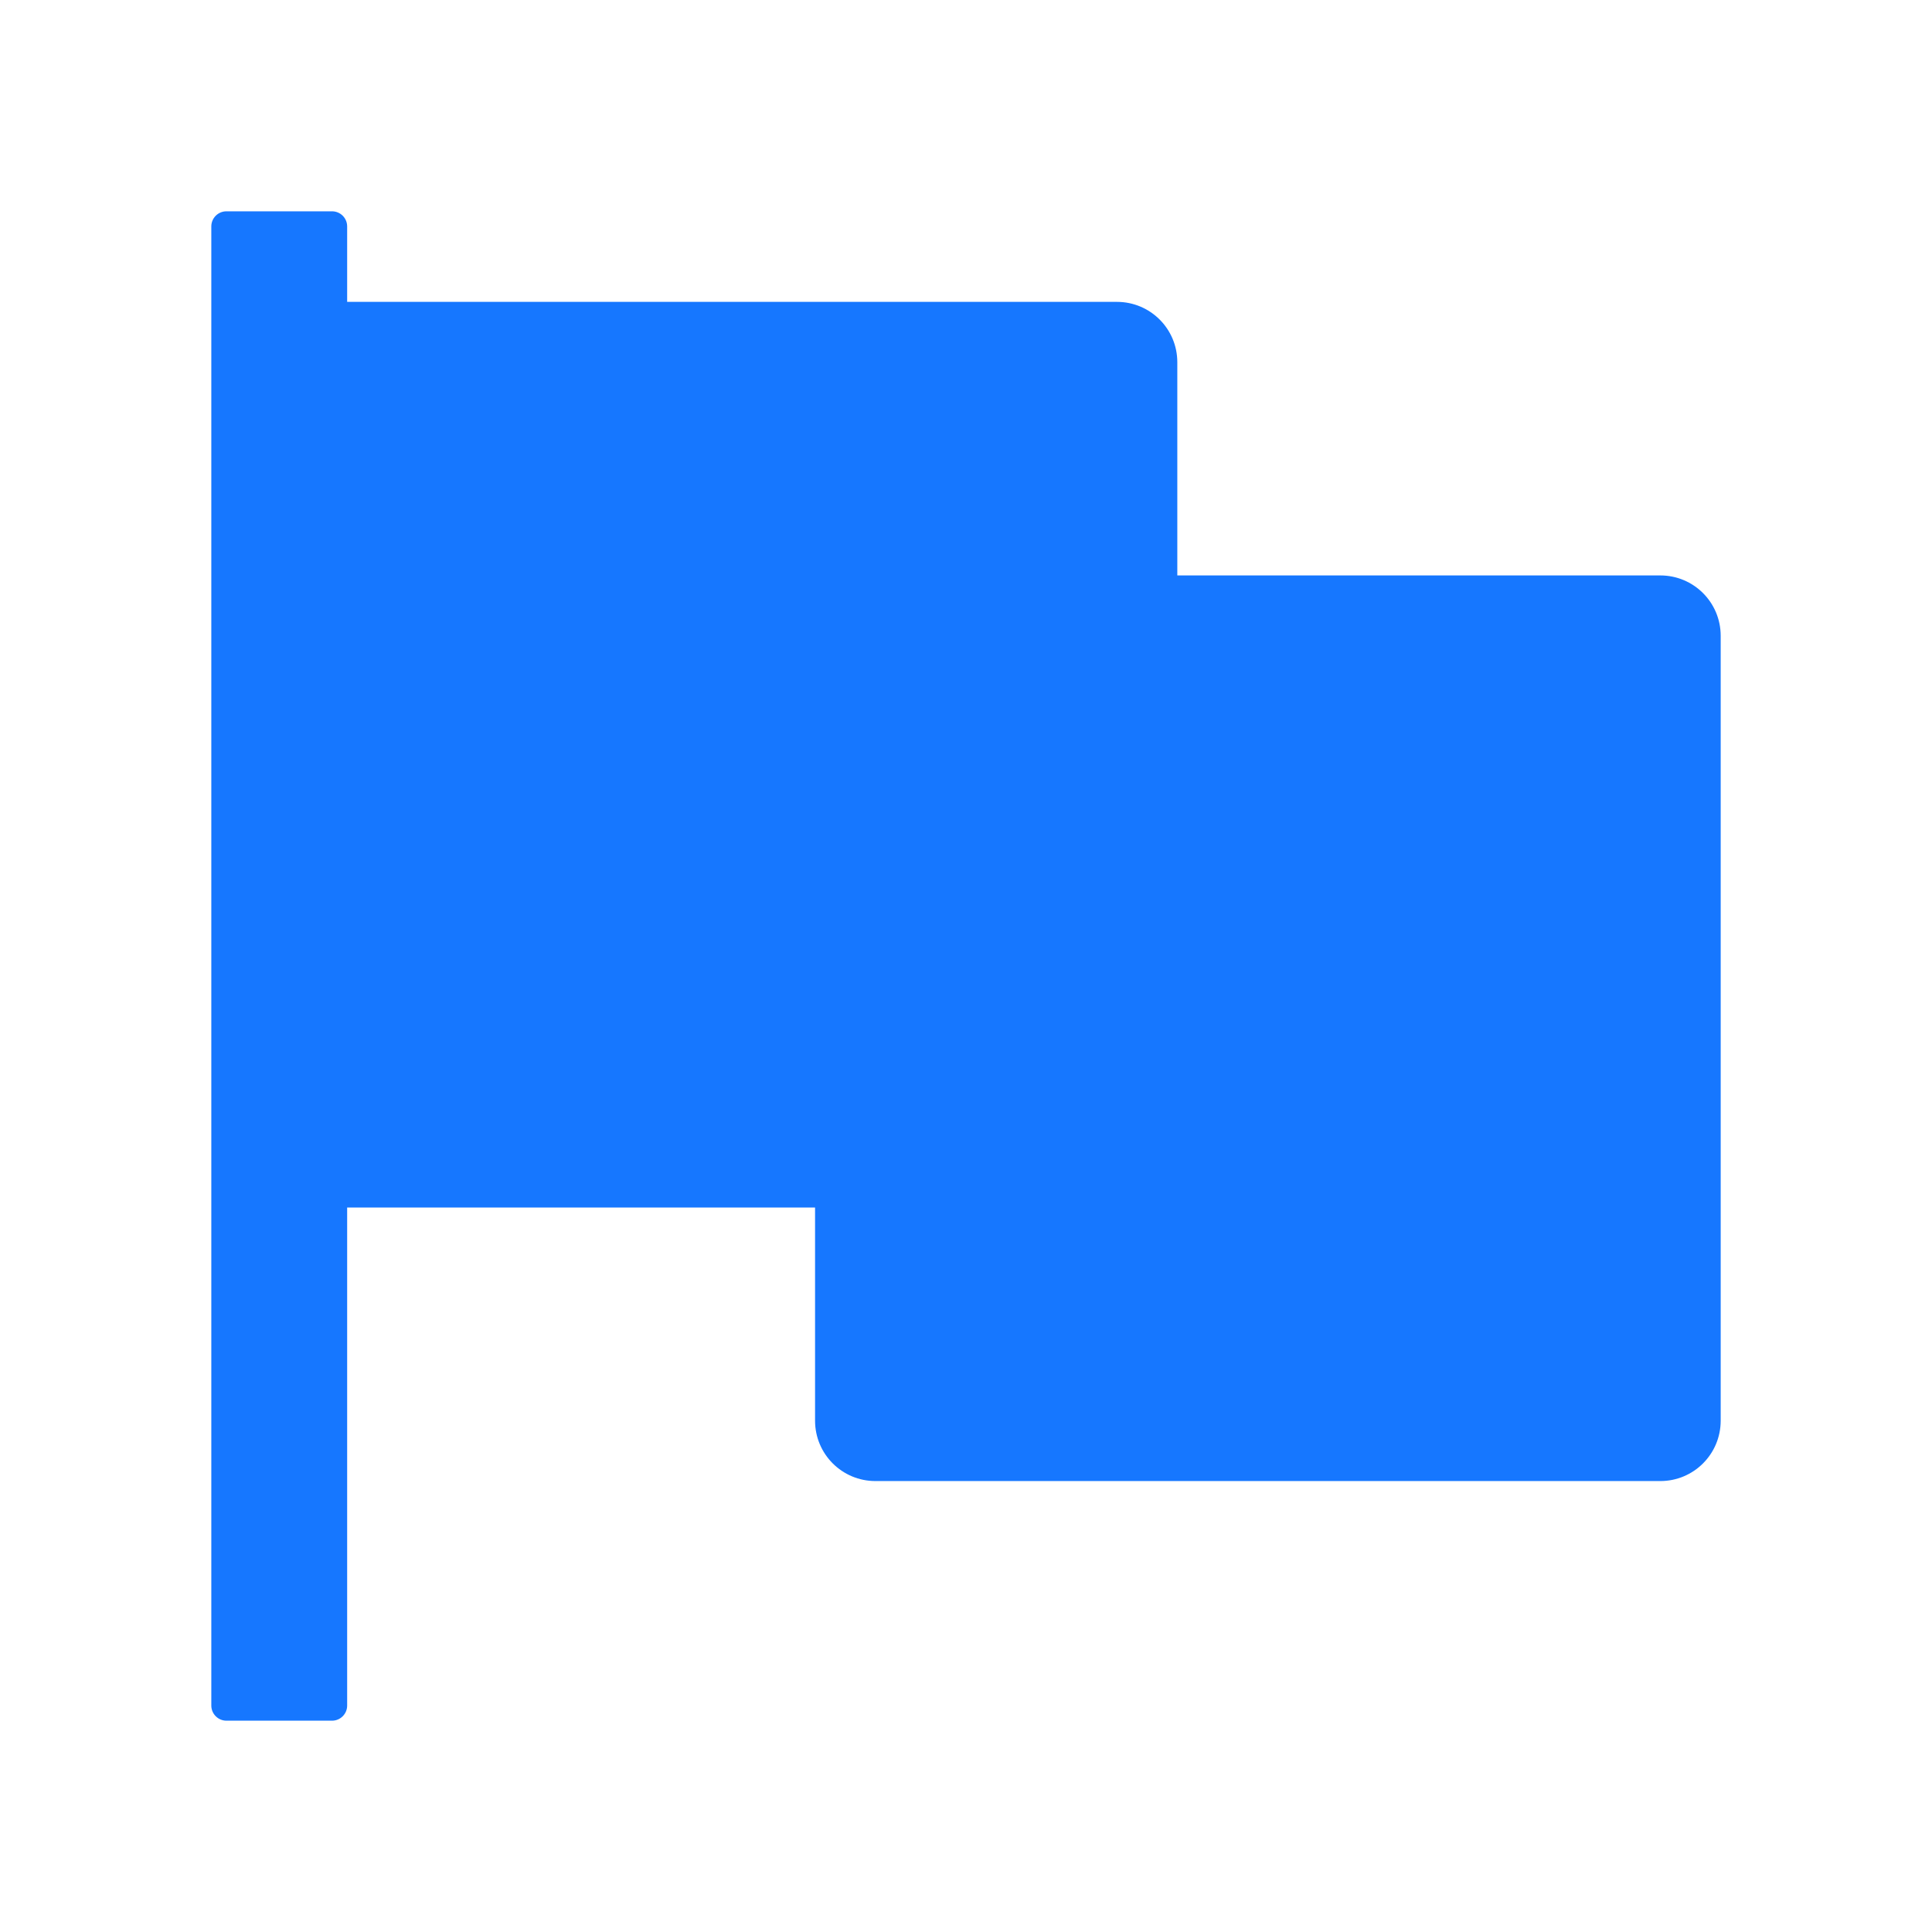 <svg width="32" height="32" viewBox="0 0 32 32" fill="none" xmlns="http://www.w3.org/2000/svg">
<g id="flag">
<path id="Vector" d="M27.5 9.531H19.5V6C19.5 5.447 19.053 5 18.5 5H5.75V3.75C5.75 3.612 5.638 3.5 5.5 3.5H3.75C3.612 3.5 3.5 3.612 3.5 3.75V28.25C3.5 28.387 3.612 28.5 3.75 28.5H5.5C5.638 28.5 5.75 28.387 5.75 28.25V20H13.5V23.531C13.5 24.084 13.947 24.531 14.5 24.531H27.5C28.053 24.531 28.5 24.084 28.5 23.531V10.531C28.5 9.978 28.053 9.531 27.5 9.531Z" fill="#1677FF"/>
</g>
</svg>
